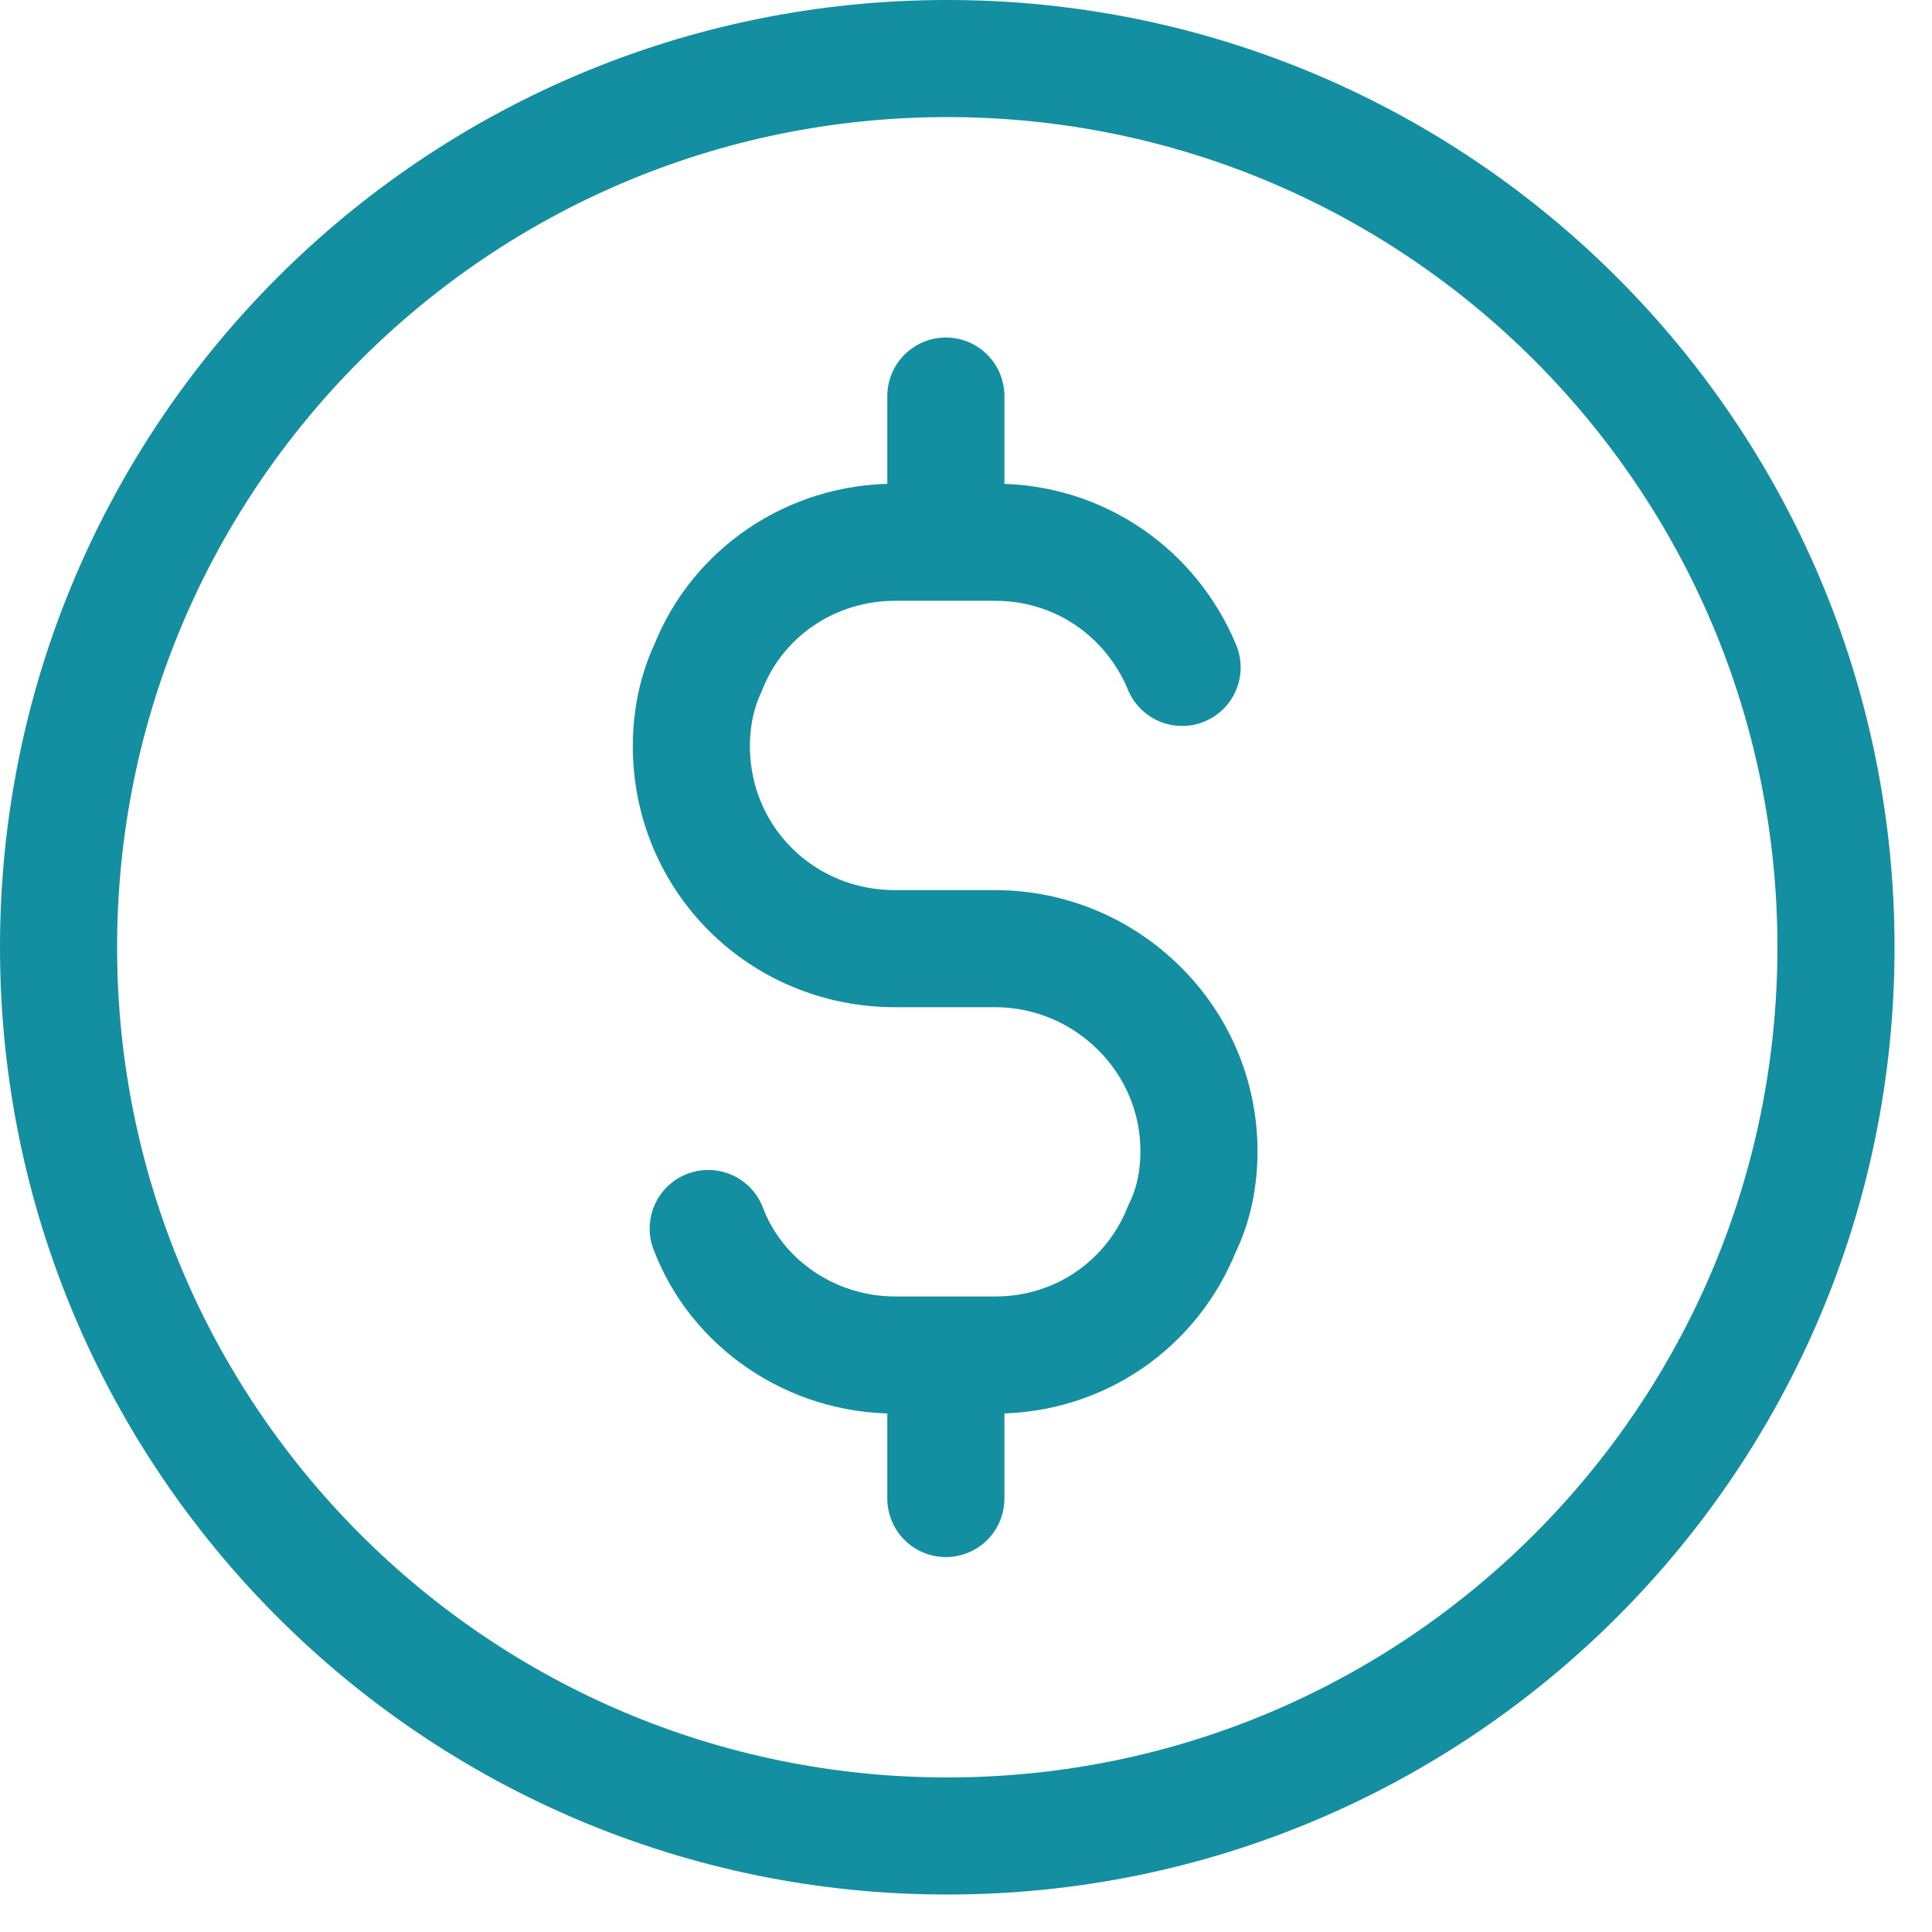 <svg width="33" height="33" viewBox="0 0 33 33" fill="none" xmlns="http://www.w3.org/2000/svg">
<path d="M12.097 20.984C12.577 22.257 13.85 23.145 15.291 23.145H16.997C18.462 23.145 19.687 22.257 20.191 20.984C20.383 20.599 20.479 20.143 20.479 19.663C20.479 17.741 18.894 16.204 16.997 16.204H15.291C13.346 16.204 11.809 14.667 11.809 12.745C11.809 12.265 11.905 11.809 12.097 11.4C12.601 10.127 13.85 9.262 15.291 9.262H16.997C18.438 9.262 19.663 10.127 20.191 11.4" stroke="#148EA1" stroke-width="2" stroke-linecap="round" stroke-linejoin="round"/>
<path d="M16.156 23.29V25.596" stroke="#148EA1" stroke-width="2" stroke-linecap="round" stroke-linejoin="round"/>
<path d="M16.156 6.765V9.07" stroke="#148EA1" stroke-width="2" stroke-linecap="round" stroke-linejoin="round"/>
<path d="M16.18 1C24.563 1 31.36 7.797 31.36 16.18C31.36 24.563 24.563 31.36 16.18 31.36C7.797 31.36 1 24.563 1 16.18C1 7.797 7.797 1 16.18 1Z" stroke="#148EA1" stroke-width="2" stroke-linecap="round" stroke-linejoin="round"/>
</svg>
